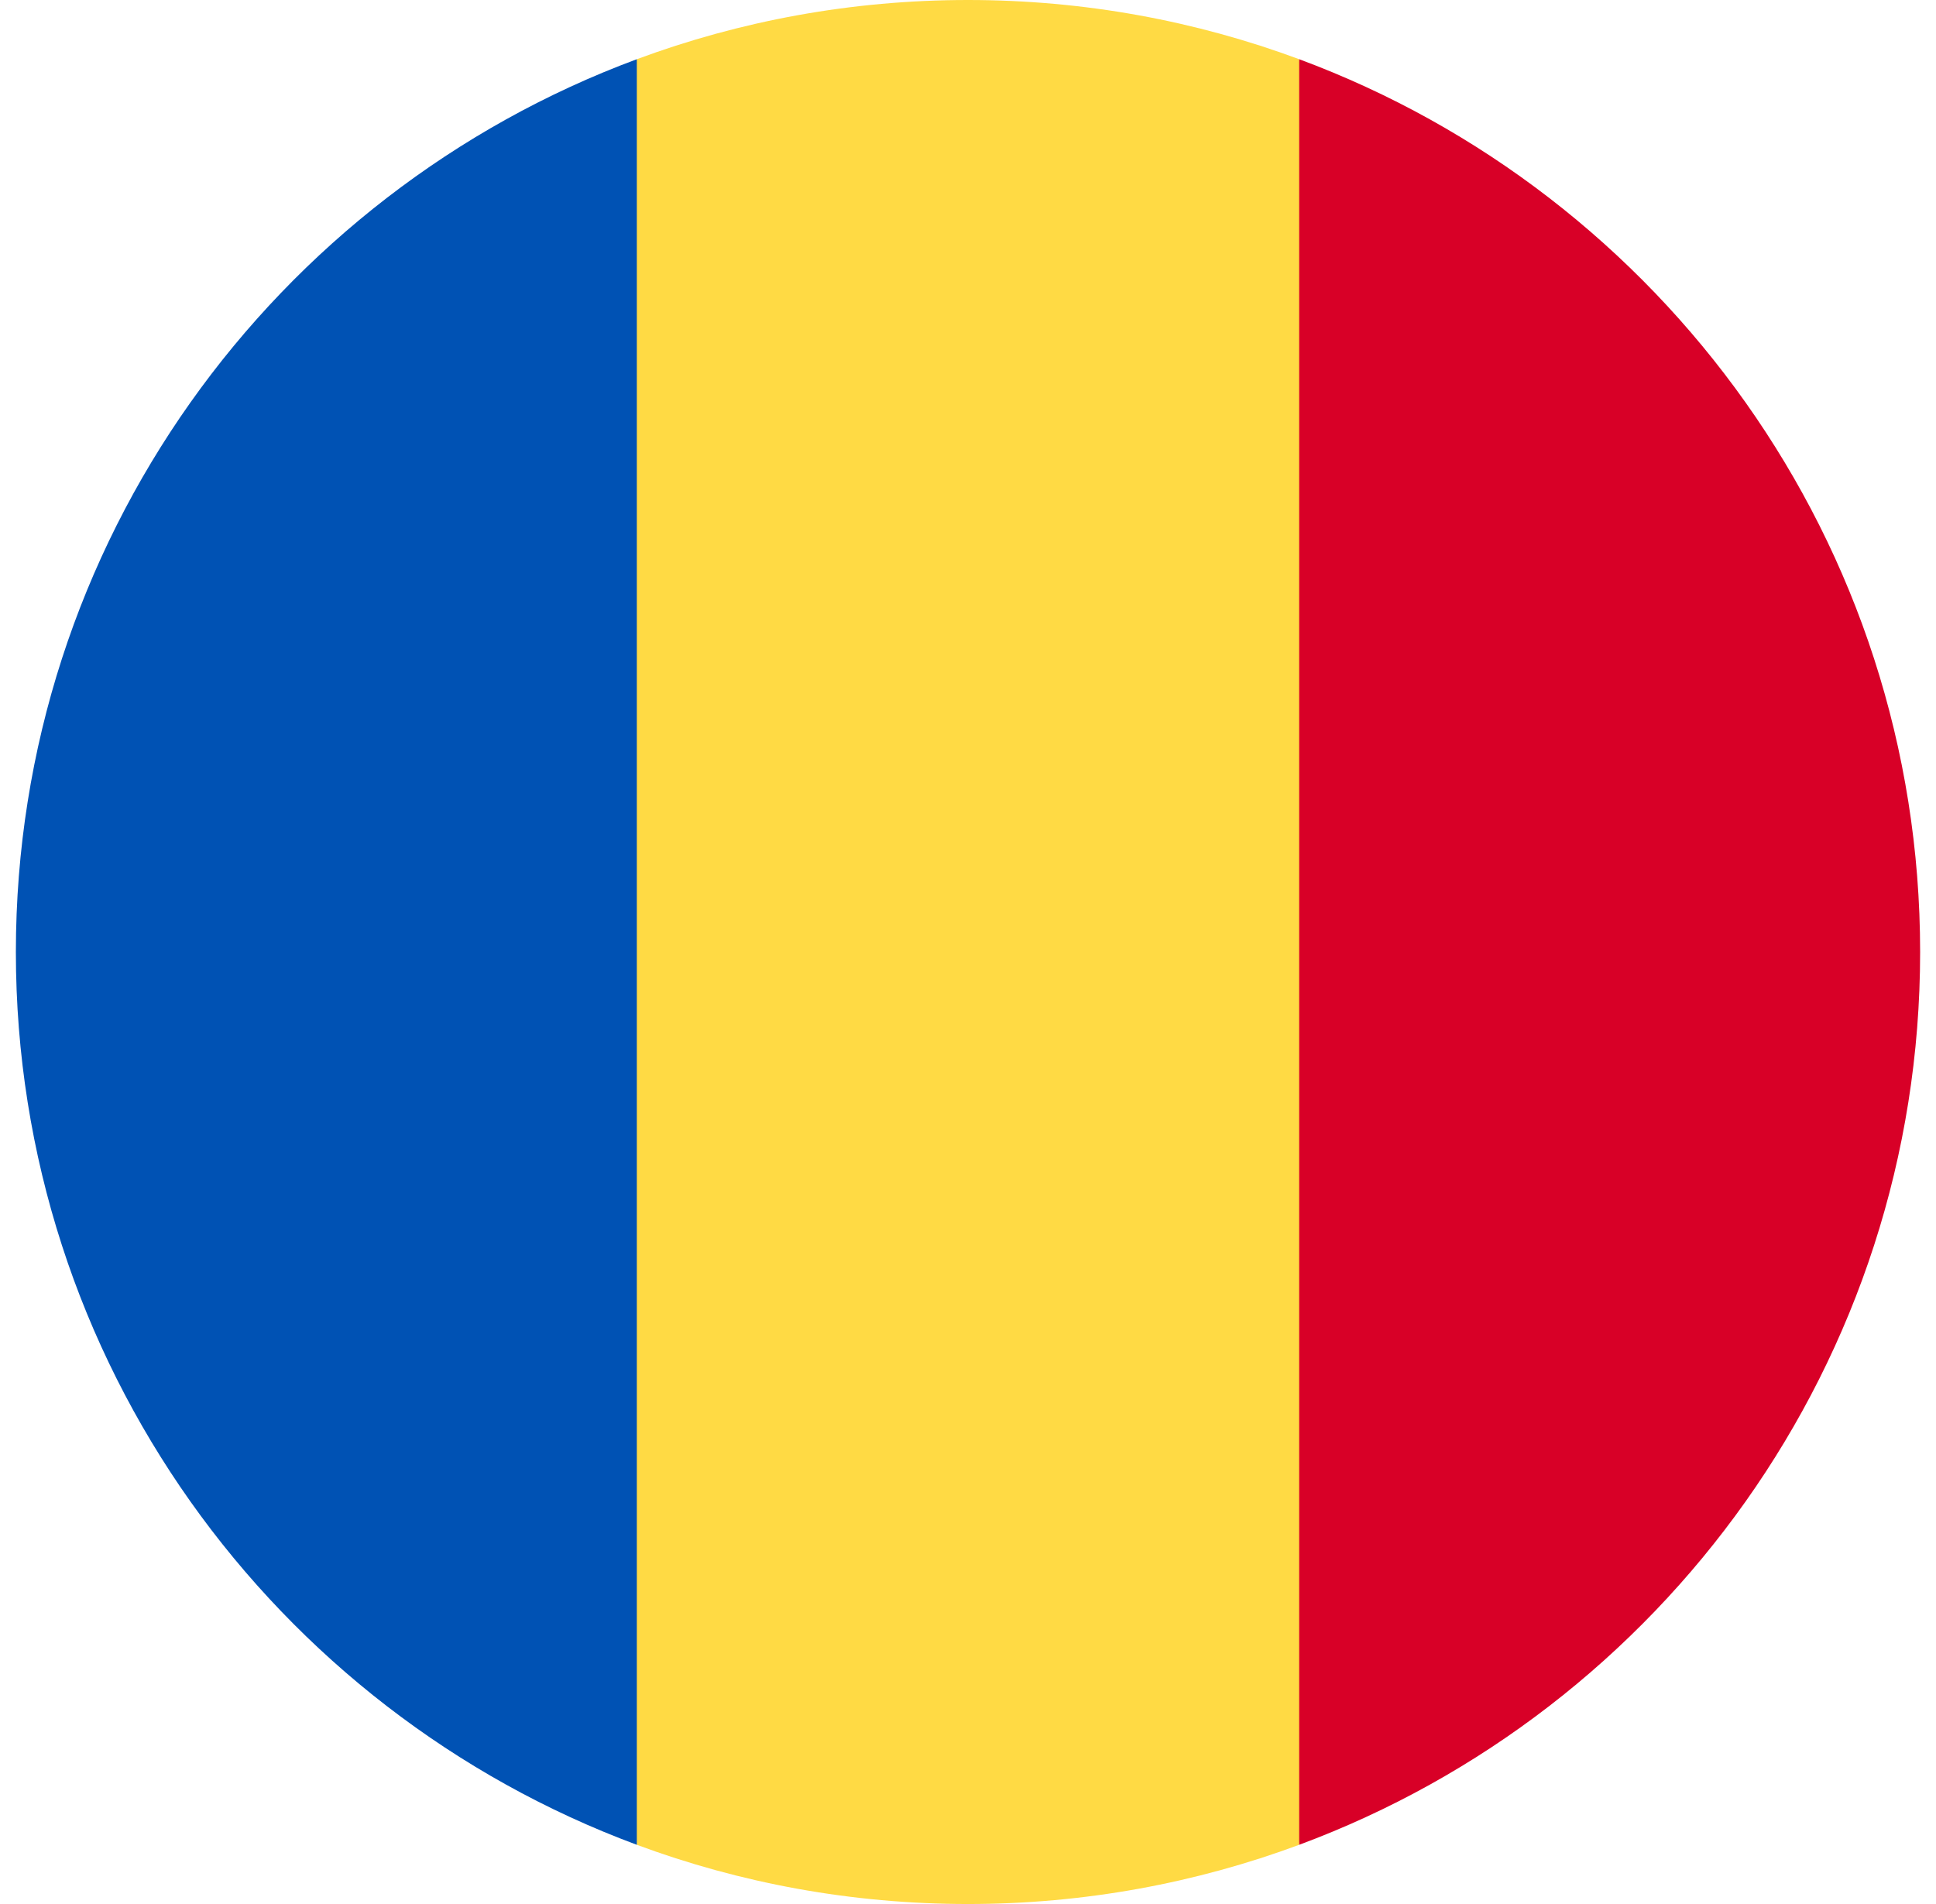 <svg width="61" height="60" viewBox="0 0 61 60" fill="none" xmlns="http://www.w3.org/2000/svg">
<g clip-path="url(#clip0_298_3086)">
<path d="M40.935 1.866C37.685 0.66 34.17 1.55974e-08 30.5 1.55974e-08C26.83 -0 23.315 0.66 20.065 1.866L17.457 30L20.065 58.134C23.315 59.34 26.83 60 30.5 60C34.169 60 37.685 59.34 40.935 58.134L43.543 30L40.935 1.866Z" fill="#FFDA44"/>
<path d="M60.5 30C60.5 17.101 52.359 6.105 40.935 1.866V58.134C52.359 53.895 60.5 42.899 60.5 30Z" fill="#D80027"/>
<path d="M0.5 30C0.5 42.899 8.641 53.895 20.065 58.134L20.065 1.866C8.641 6.105 0.5 17.101 0.5 30H0.5Z" fill="#0052B4"/>
</g>
<defs>
<clipPath id="clip0_298_3086">
<rect width="60" height="60" fill="white" transform="translate(0.5)"/>
</clipPath>
</defs>
</svg>
